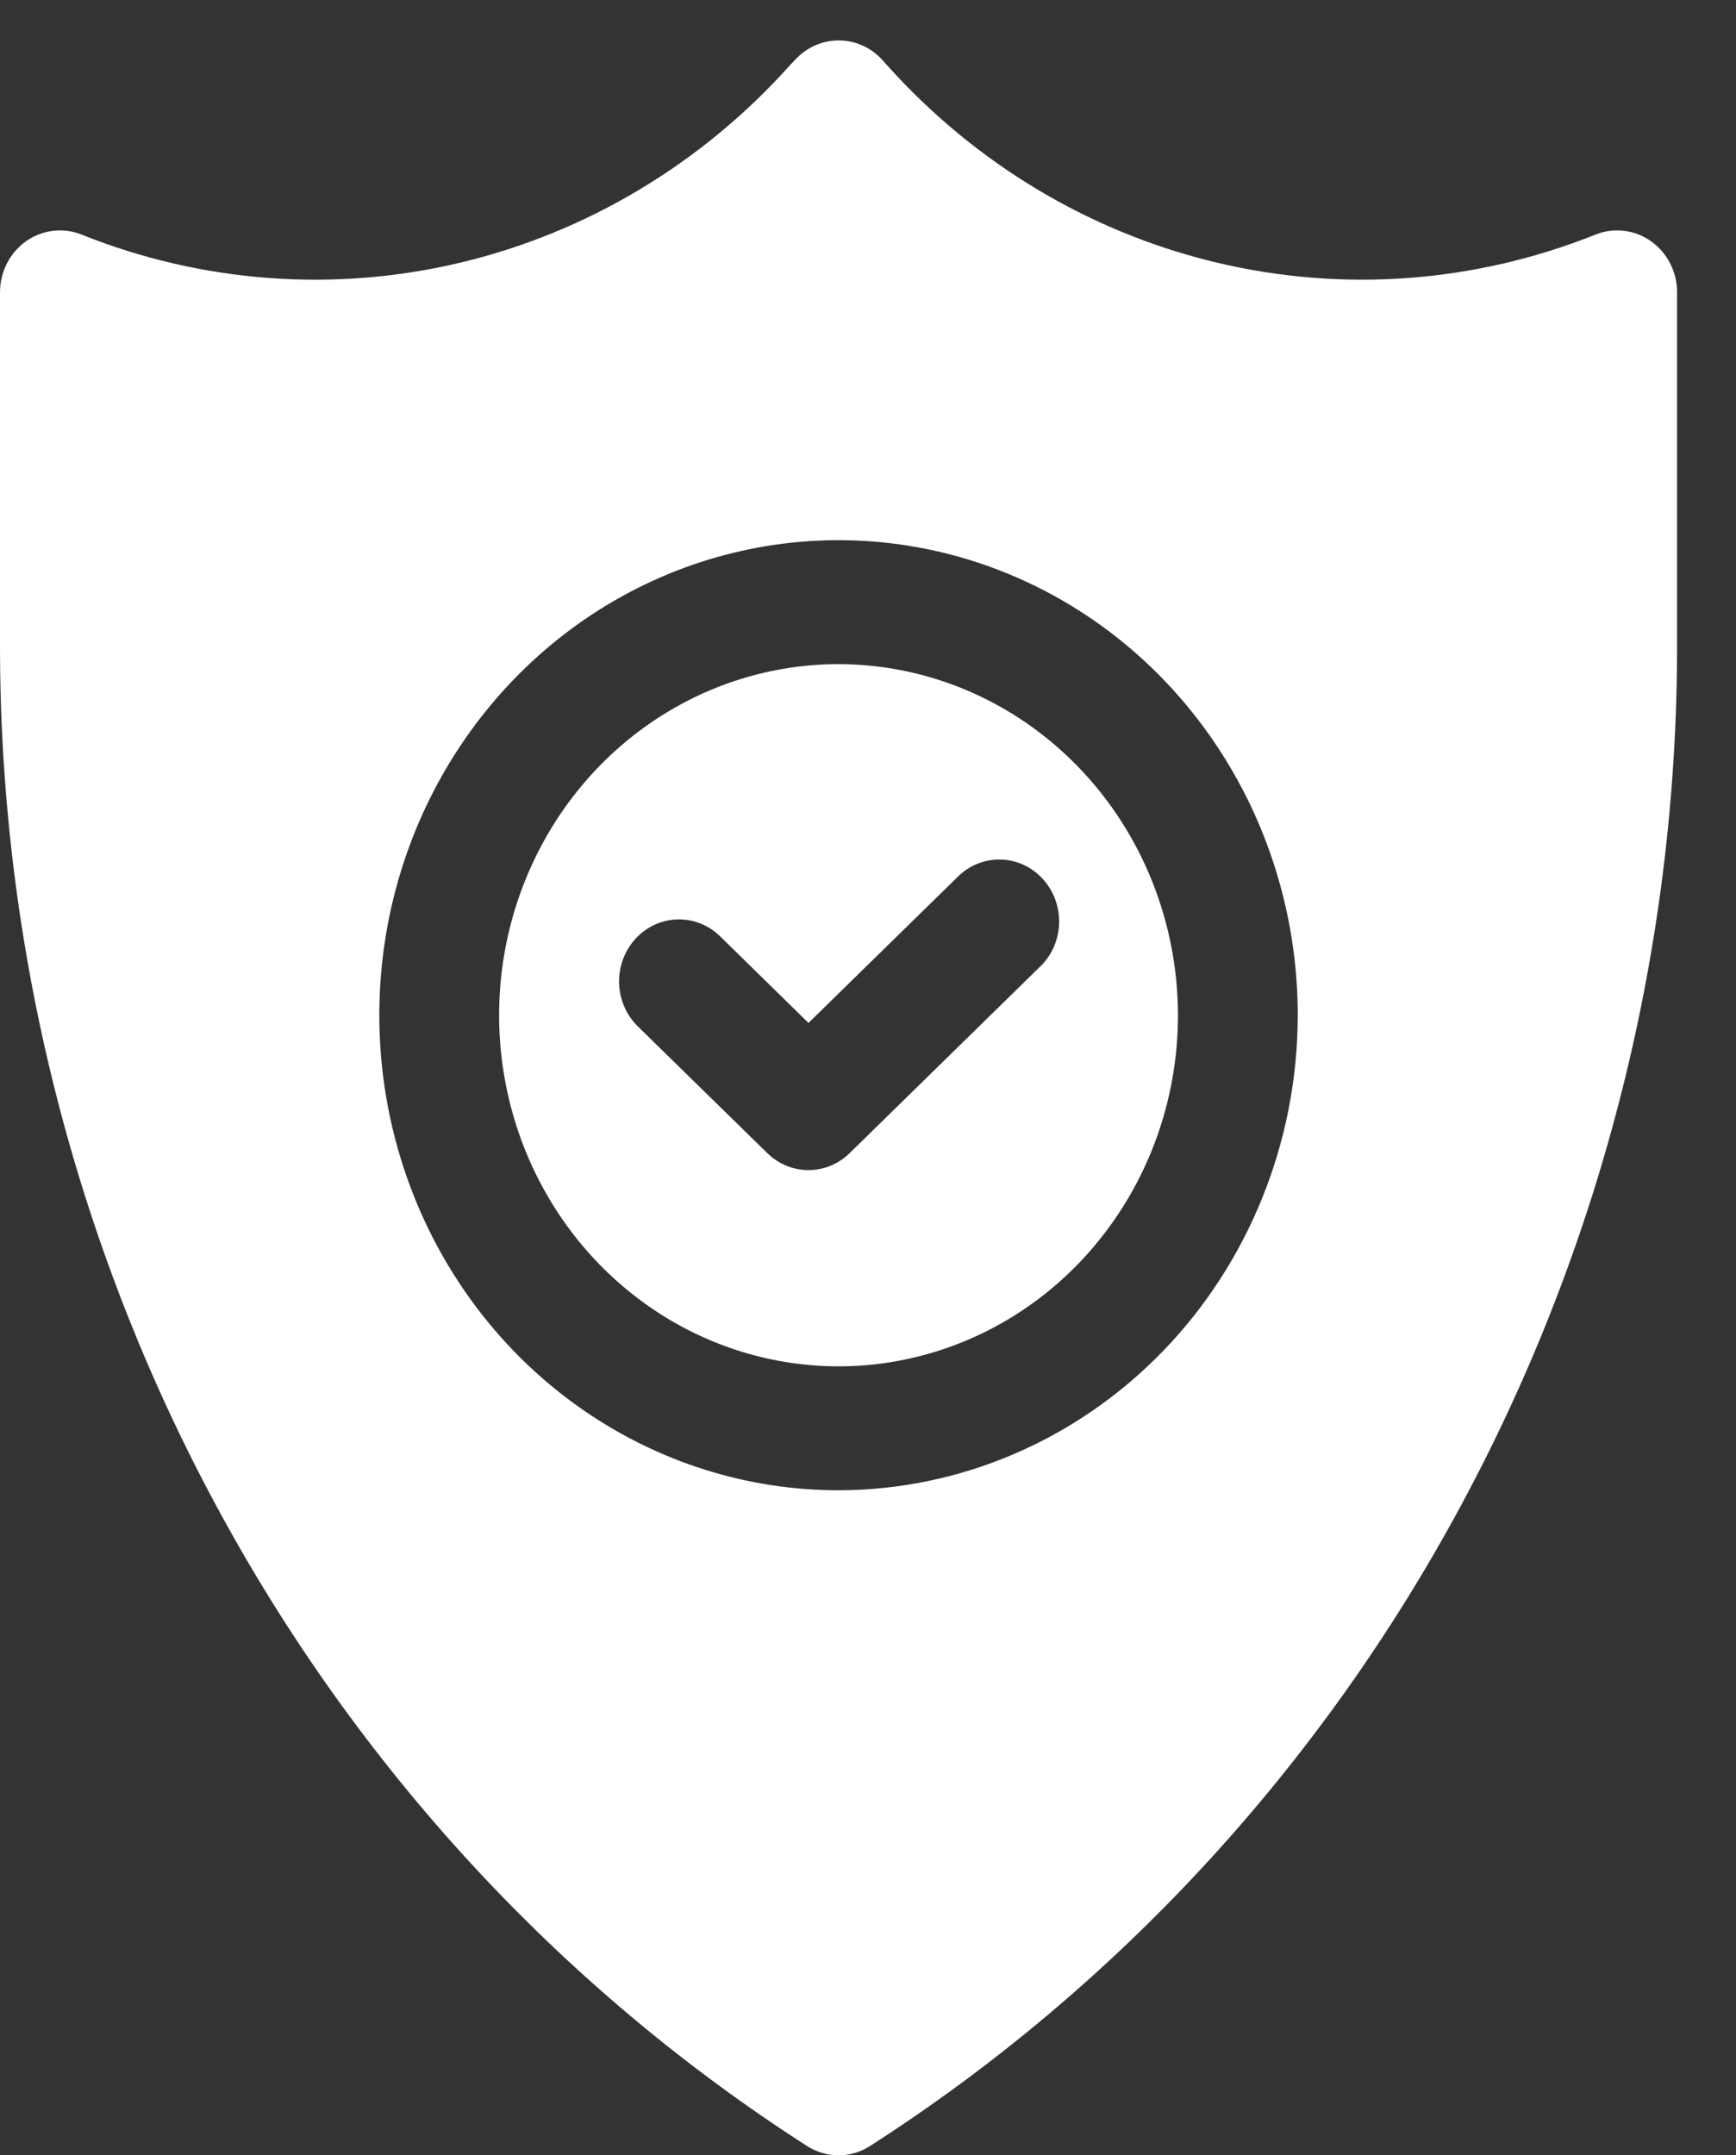 <svg width="29" height="36" viewBox="0 0 29 36" fill="none" xmlns="http://www.w3.org/2000/svg">
<rect x="0" y="0" width="29" height="36" fill="#333333" stroke="none"/>
<path d="M14.008 11.093C12.886 11.093 11.79 11.437 10.858 12.081C9.925 12.726 9.199 13.642 8.77 14.713C8.34 15.785 8.228 16.964 8.447 18.102C8.666 19.239 9.206 20.284 9.999 21.104C10.792 21.924 11.802 22.483 12.902 22.709C14.002 22.936 15.142 22.819 16.178 22.375C17.214 21.932 18.099 21.18 18.722 20.215C19.345 19.251 19.678 18.117 19.678 16.957C19.676 15.403 19.078 13.912 18.015 12.813C16.952 11.713 15.511 11.095 14.008 11.093ZM17.364 16.156L14.193 19.261C14.008 19.443 13.761 19.544 13.506 19.544C13.25 19.544 13.004 19.443 12.818 19.261L10.652 17.141C10.46 16.952 10.349 16.692 10.342 16.419C10.335 16.145 10.434 15.879 10.616 15.68C10.797 15.482 11.048 15.365 11.313 15.357C11.578 15.349 11.835 15.45 12.027 15.637L13.506 17.086L15.988 14.656C16.083 14.559 16.195 14.482 16.319 14.431C16.443 14.38 16.575 14.354 16.708 14.357C16.842 14.359 16.973 14.388 17.095 14.444C17.217 14.499 17.327 14.58 17.419 14.68C17.51 14.78 17.582 14.898 17.629 15.027C17.676 15.156 17.697 15.293 17.692 15.431C17.687 15.569 17.655 15.704 17.599 15.829C17.542 15.954 17.462 16.066 17.364 16.158V16.156Z" fill="#FFFFFF"/>
<path d="M27.582 4.031C27.448 3.935 27.294 3.875 27.133 3.856C26.971 3.836 26.808 3.857 26.656 3.917C24.636 4.726 22.428 4.889 20.317 4.384C18.206 3.88 16.291 2.732 14.818 1.089L14.742 1.004C14.648 0.9 14.535 0.817 14.409 0.761C14.283 0.704 14.147 0.675 14.01 0.675C13.873 0.675 13.737 0.704 13.611 0.761C13.485 0.817 13.372 0.9 13.278 1.004L13.197 1.089C11.725 2.732 9.809 3.88 7.699 4.385C5.588 4.889 3.38 4.726 1.359 3.917C1.208 3.857 1.044 3.836 0.883 3.856C0.722 3.875 0.568 3.935 0.434 4.03C0.3 4.125 0.191 4.253 0.115 4.401C0.04 4.55 2.14891e-05 4.715 0 4.883V10.783C-1.18343e-05 15.802 1.238 20.737 3.597 25.122C5.956 29.508 9.357 33.198 13.48 35.844C13.639 35.946 13.821 36 14.008 36C14.194 36 14.377 35.946 14.535 35.844C18.658 33.198 22.06 29.508 24.419 25.122C26.778 20.737 28.016 15.802 28.016 10.783V4.883C28.016 4.715 27.976 4.55 27.901 4.402C27.825 4.253 27.716 4.126 27.582 4.031ZM14.008 24.892C12.491 24.892 11.008 24.426 9.746 23.554C8.485 22.683 7.501 21.443 6.921 19.994C6.34 18.544 6.188 16.948 6.484 15.409C6.78 13.87 7.511 12.457 8.584 11.347C9.656 10.237 11.023 9.482 12.511 9.175C13.999 8.869 15.542 9.026 16.943 9.627C18.345 10.227 19.543 11.244 20.386 12.549C21.229 13.854 21.679 15.388 21.679 16.957C21.677 19.061 20.867 21.078 19.43 22.565C17.991 24.052 16.042 24.889 14.008 24.892Z" fill="#FFFFFF"/>
</svg>
